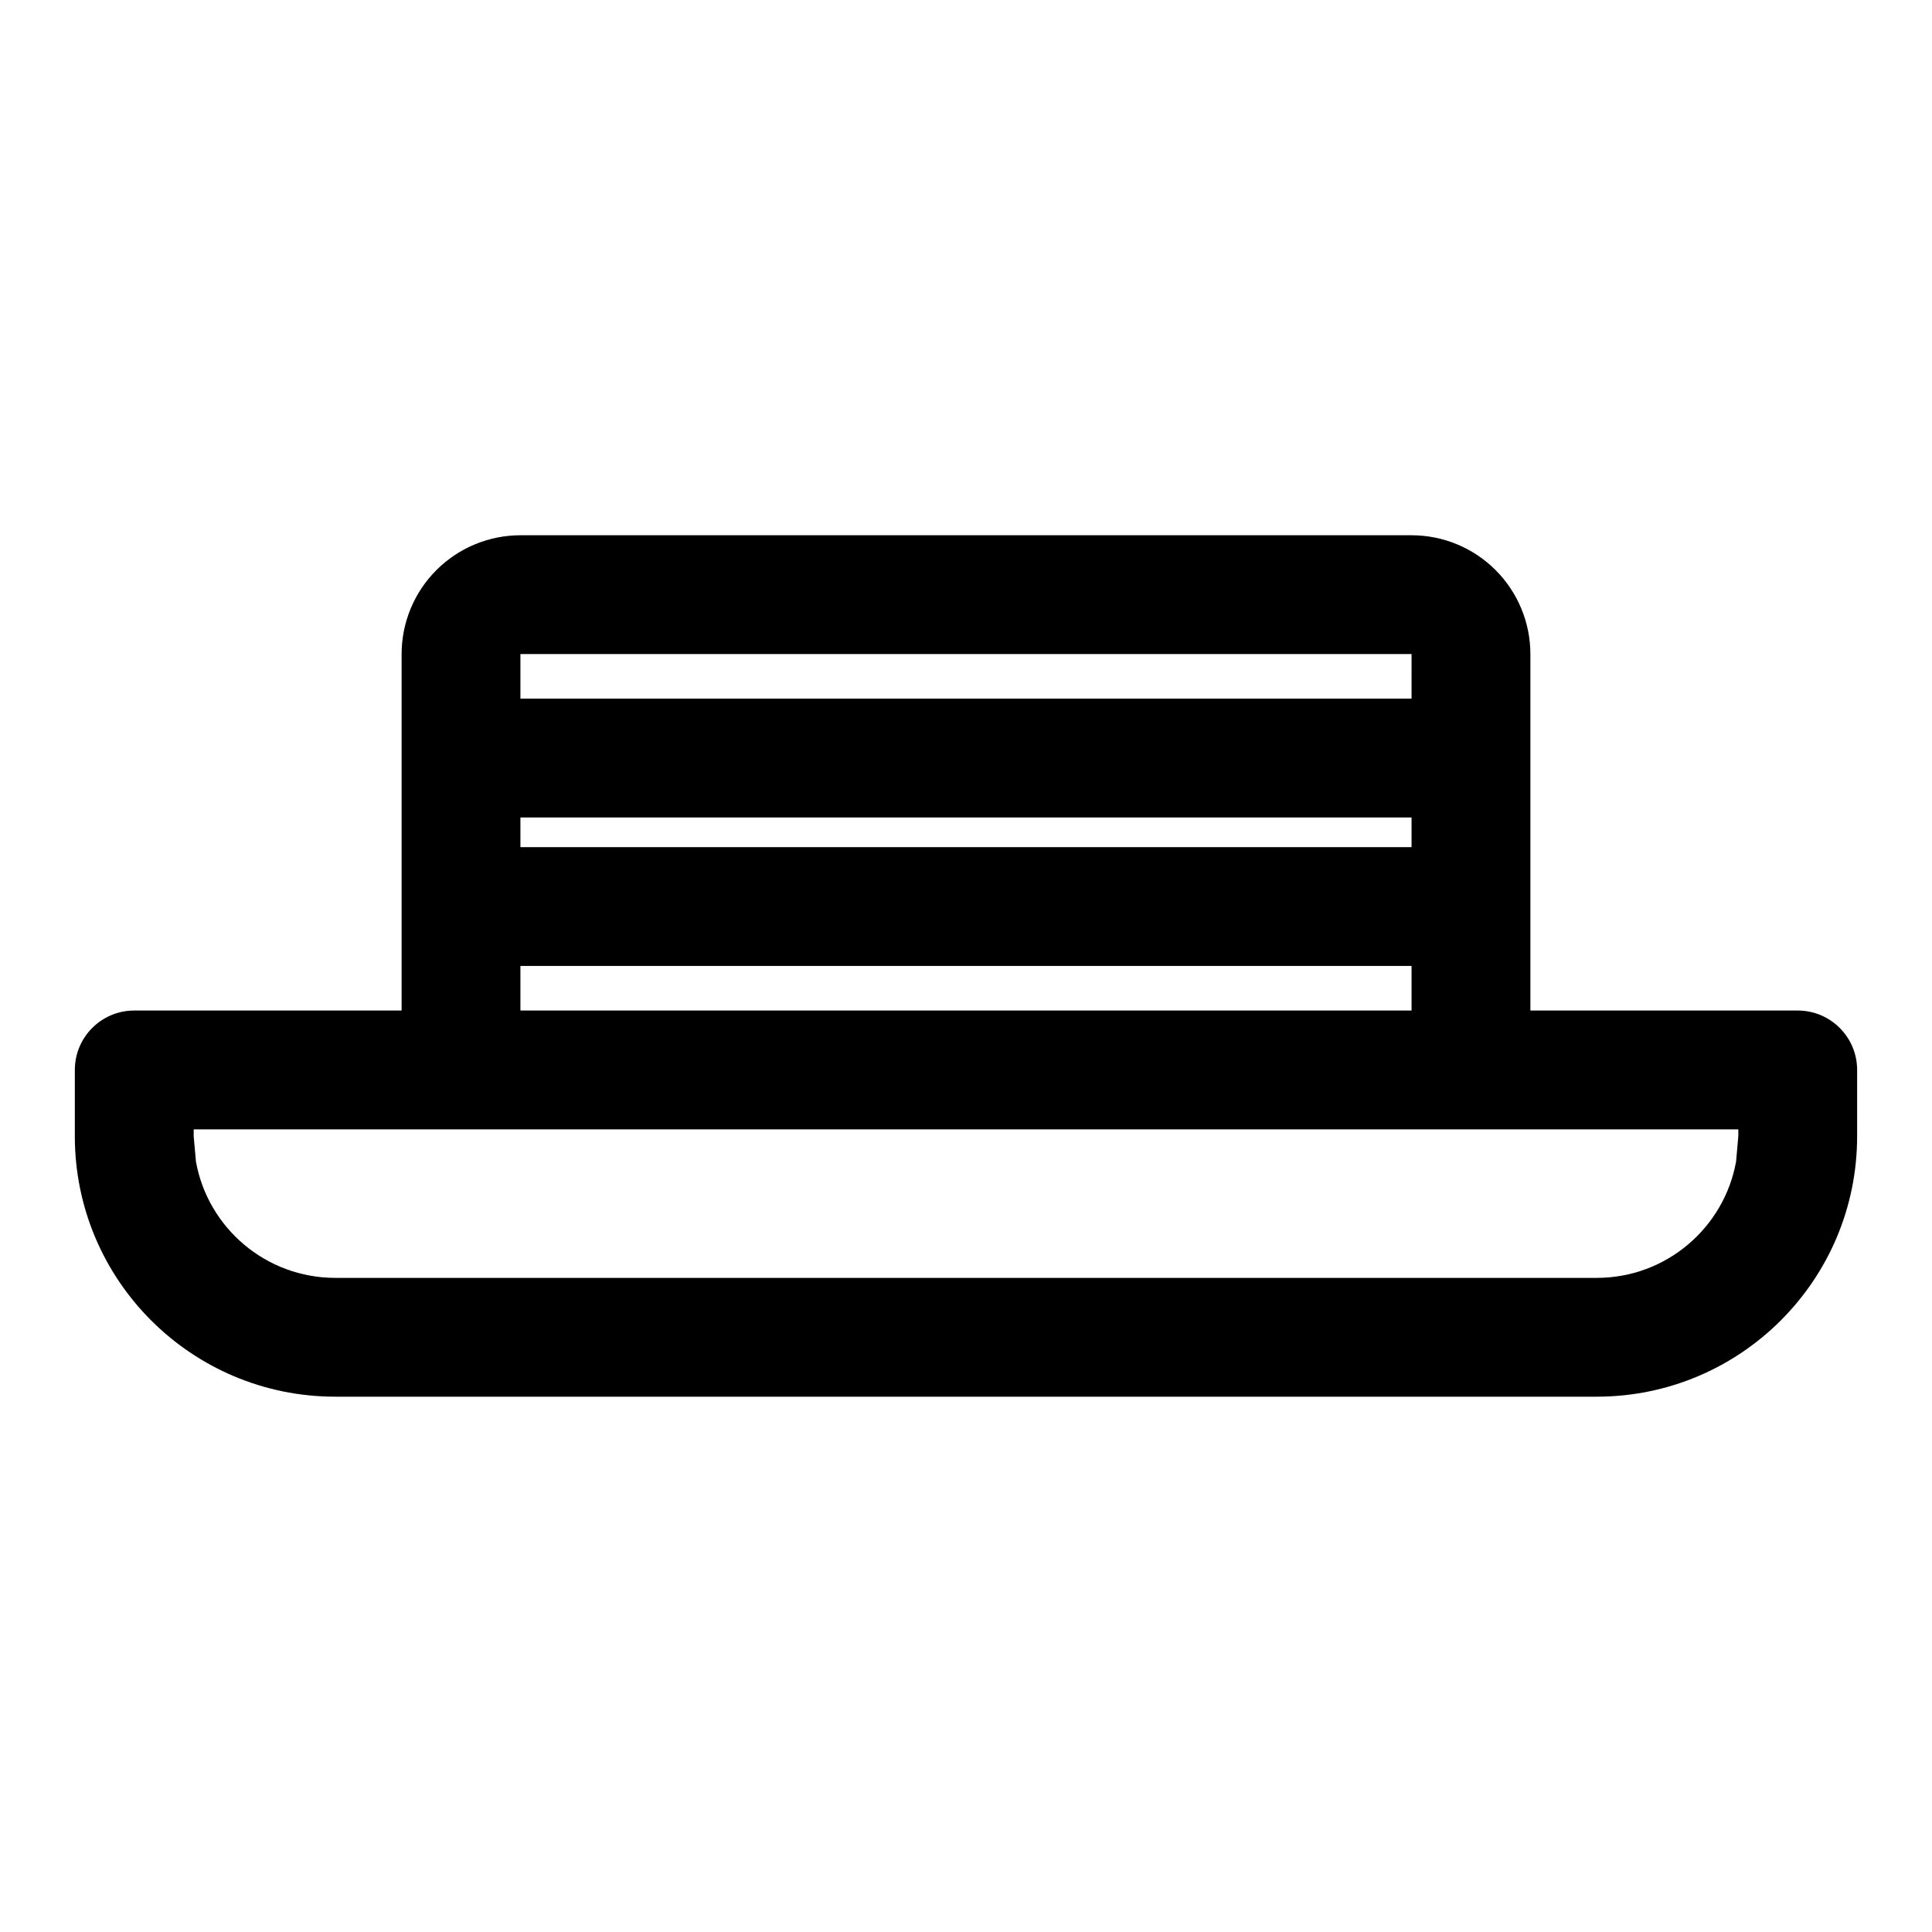 <?xml version="1.0" encoding="UTF-8"?>
<!-- Uploaded to: SVG Repo, www.svgrepo.com, Generator: SVG Repo Mixer Tools -->
<svg fill="#000000" width="800px" height="800px" version="1.1" viewBox="144 144 512 512" xmlns="http://www.w3.org/2000/svg">
 <path d="m250.43 411.8v-94.449c0-8.359 3.32-16.375 9.227-22.277 5.902-5.902 13.918-9.227 22.277-9.227h236.13c8.359 0 16.375 3.32 22.277 9.227 5.902 5.902 9.227 13.918 9.227 22.277v94.449h70.848c8.691 0 15.742 7.055 15.742 15.742v17.57c0 38.117-30.906 69.023-69.023 69.023h-334.28c-38.117 0-69.023-30.906-69.023-69.023v-17.57c0-8.691 7.055-15.742 15.742-15.742zm354.24 31.488h-409.34v1.828l0.598 6.723c3.164 17.523 18.5 30.812 36.934 30.812h334.28c18.438 0 33.77-13.289 36.934-30.812l0.598-6.801v-1.746zm-86.594-43.297v11.809h-236.16v-11.809zm-236.16-39.359h236.16v7.871h-236.16zm236.16-31.488h-236.16v-11.809h0.016 236.13l0.016 0.016z" fill-rule="evenodd"/>
</svg>